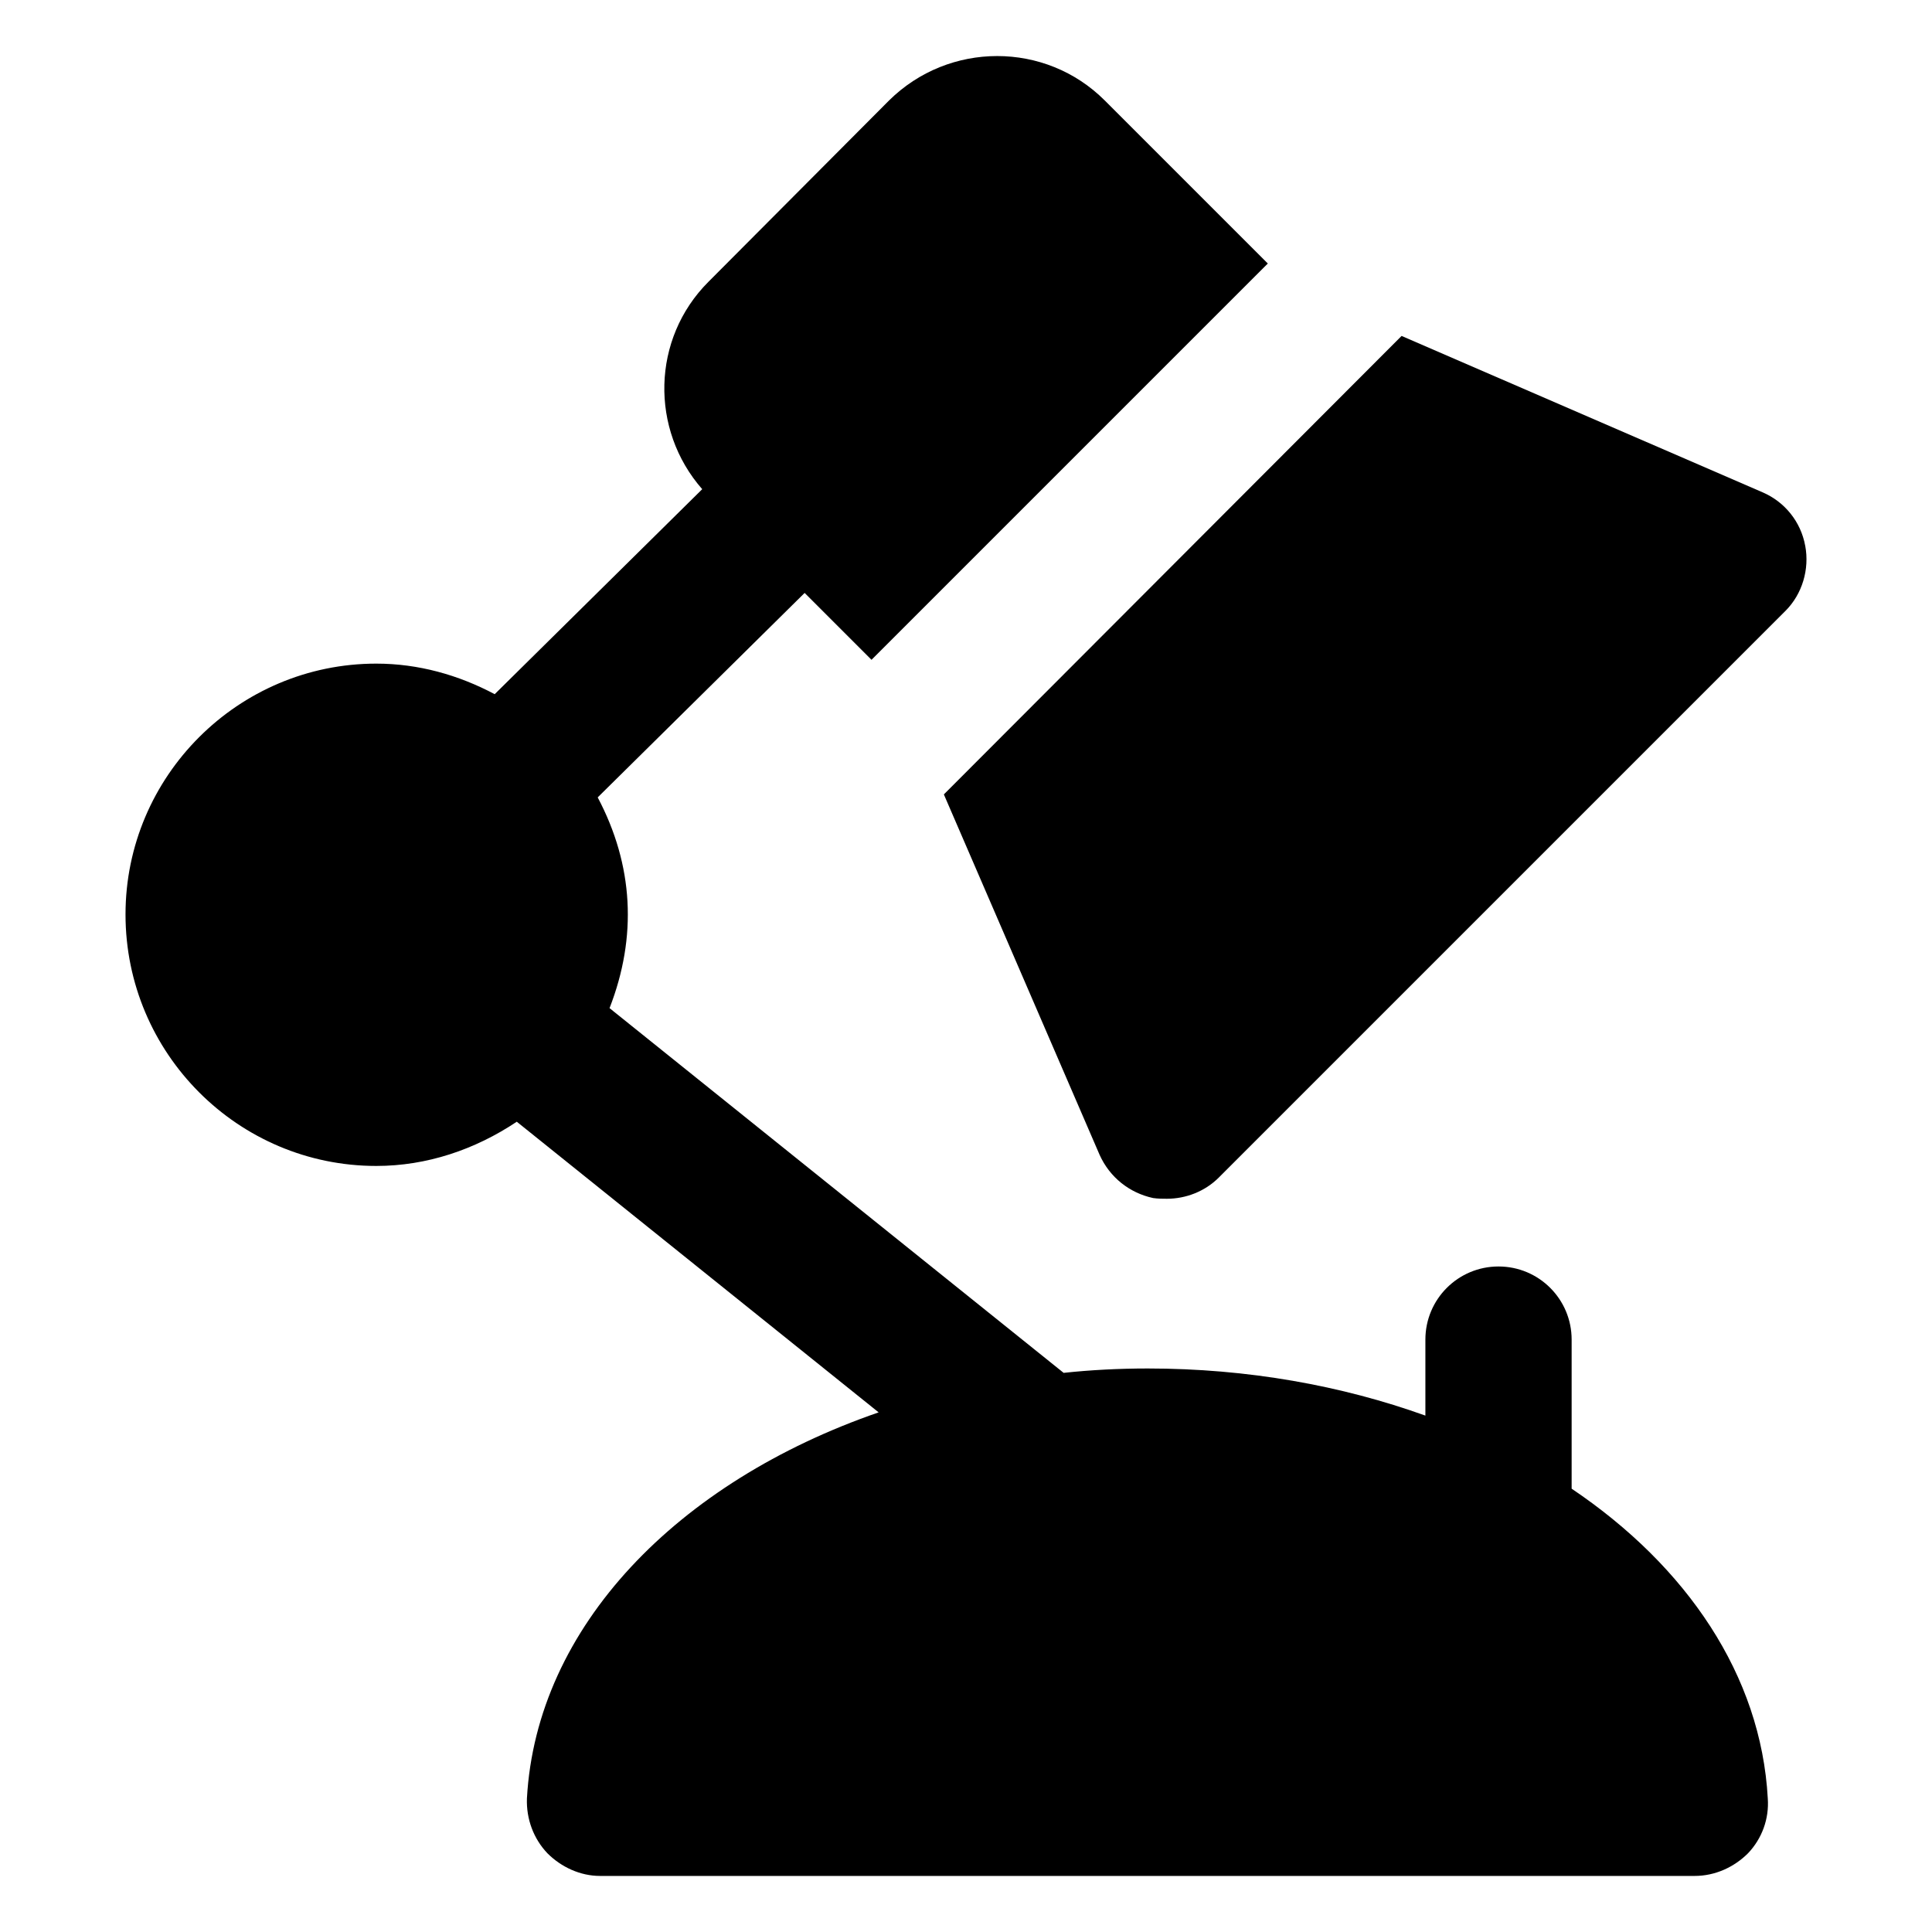 <?xml version="1.0" encoding="UTF-8"?>
<!-- Uploaded to: SVG Repo, www.svgrepo.com, Generator: SVG Repo Mixer Tools -->
<svg fill="#000000" width="800px" height="800px" version="1.1" viewBox="144 144 512 512" xmlns="http://www.w3.org/2000/svg">
 <g>
  <path d="m607.25 635.13c3.68-3.875 5.621-9.105 5.231-14.531-1.777-32.594-21.441-61.508-51.98-82.082v-39.508c0-10.711-8.668-19.379-19.379-19.379-10.711 0-19.379 8.668-19.379 19.379v20.141c-22.145-7.953-47.09-12.488-73.582-12.488-7.559 0-15.113 0.387-22.285 1.16l-120.34-96.656c7.375-18.934 6.336-37.938-3.141-55.848l54.84-54.184 17.723 17.723 101.34-101.34 3.684-3.68-43.211-43.211c-15.695-15.695-41.273-15.695-57.164 0l-47.867 48.059c-15.07 15.066-15.512 39.156-1.645 54.953l-54.996 54.328c-9.629-5.113-20.242-8.098-31.375-8.098-36.621 0-66.461 29.84-66.461 66.465 0 36.816 29.84 66.656 66.461 66.656 13.363 0 26.129-4.309 37.23-11.719l95.895 77.023c-53.289 18.41-90.688 56.777-93.207 102.31-0.195 5.426 1.742 10.66 5.426 14.531 3.68 3.684 8.719 6.008 13.949 6.008h290.08c5.43 0 10.465-2.324 14.148-6.008z"/>
  <path d="m622.4 288.64c-1.164-6.394-5.426-11.625-11.238-14.148l-95.727-41.465-121.3 121.5 41.277 95.527c2.711 6.008 7.941 10.078 14.145 11.434 1.355 0.195 2.516 0.195 3.68 0.195 5.039 0 10.078-1.941 13.758-5.621l150.18-150.18c4.453-4.453 6.394-11.043 5.231-17.242z"/>
 </g>
</svg>